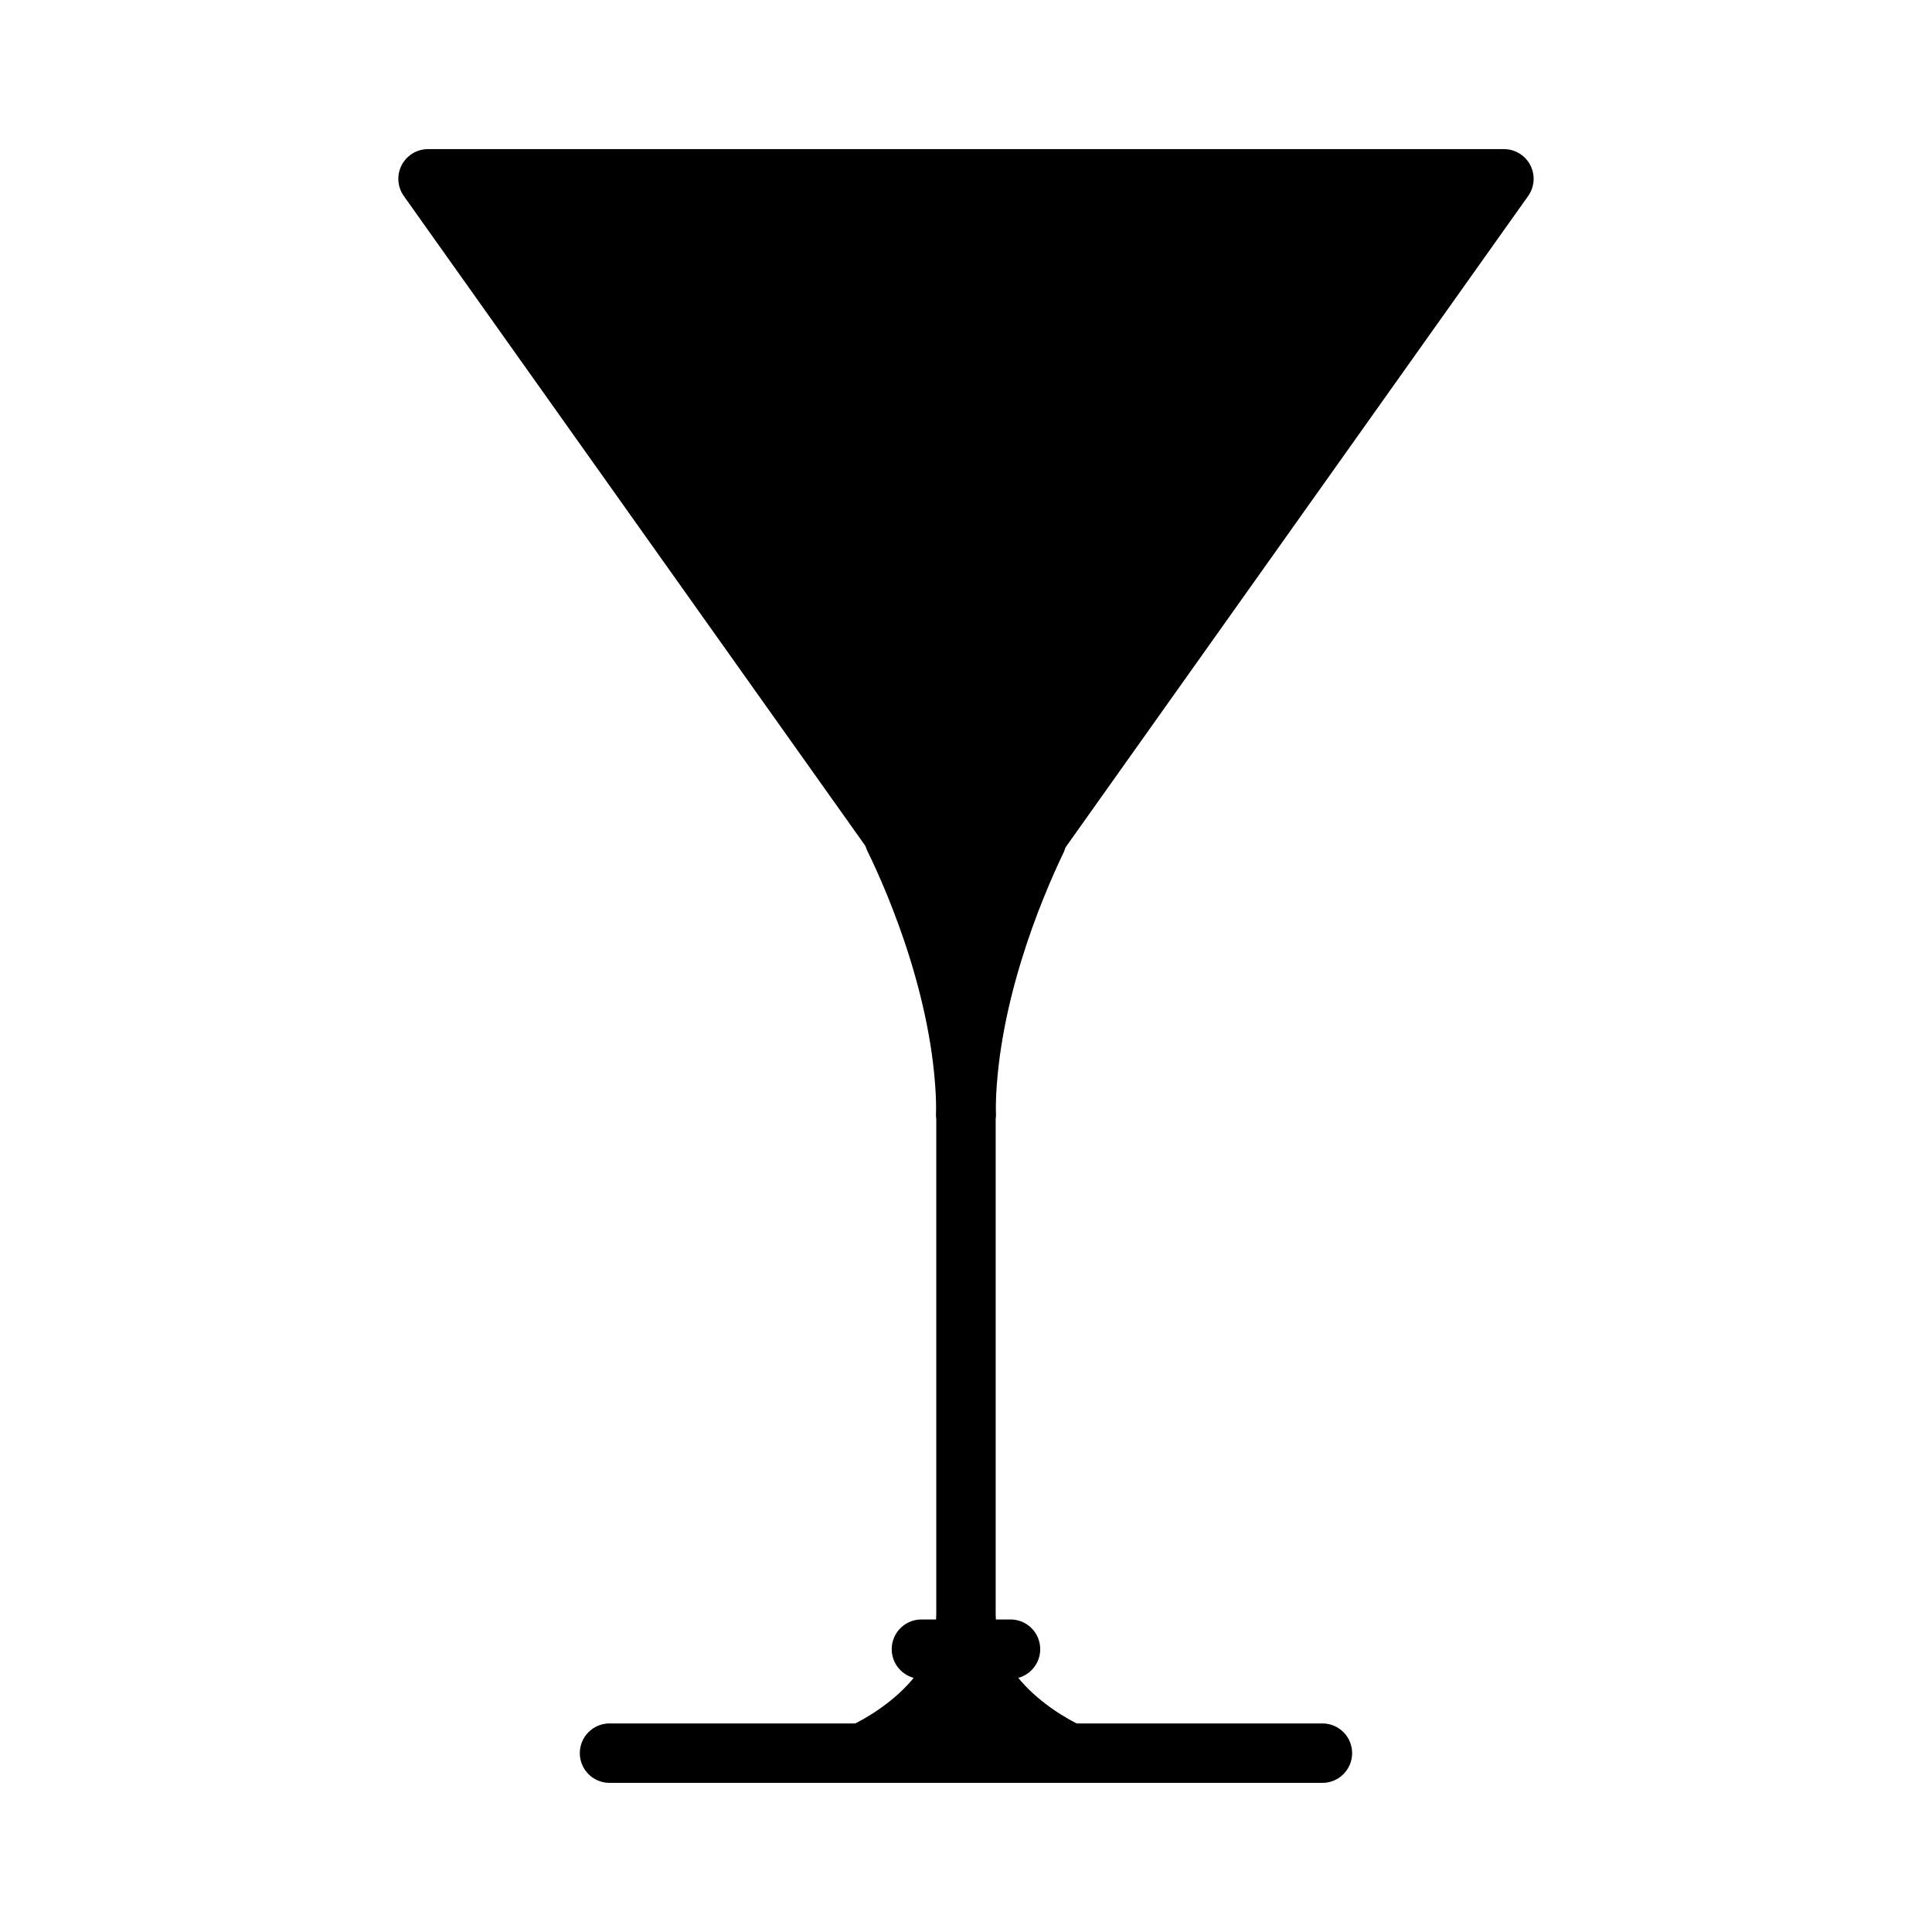 <?xml version="1.0" encoding="UTF-8"?>
<!-- Uploaded to: ICON Repo, www.iconrepo.com, Generator: ICON Repo Mixer Tools -->
<svg width="800px" height="800px" version="1.1" viewBox="144 144 512 512" xmlns="http://www.w3.org/2000/svg">
 <path transform="matrix(3.936 0 0 3.936 148.09 148.09)" d="m64 74v37.999" fill="none" stroke="#000000" stroke-linecap="round" stroke-linejoin="round" stroke-width="4"/>
 <path d="m421.69 360.64s-21.688 39.363-21.688 78.723c0-39.359-21.688-78.719-21.688-78.719l21.688 23.613z"/>
 <path transform="matrix(3.936 0 0 3.936 148.09 148.09)" d="m71 117s-7-3-7-9c0 6-7 9-7 9" stroke="#000000" stroke-linecap="round" stroke-linejoin="round" stroke-width="4"/>
 <path transform="matrix(3.936 0 0 3.936 148.09 148.09)" d="m40 117h47.999" fill="none" stroke="#000000" stroke-linecap="round" stroke-linejoin="round" stroke-width="4"/>
 <path transform="matrix(3.936 0 0 3.936 148.09 148.09)" d="m61 110h5.999" fill="none" stroke="#000000" stroke-linecap="round" stroke-linejoin="round" stroke-width="4"/>
 <path transform="matrix(3.936 0 0 3.936 148.09 148.09)" d="m27.78 11 36.22 50.999 36.22-50.999zm0 0" stroke="#000000" stroke-linecap="round" stroke-linejoin="round" stroke-width="4"/>
 <path transform="matrix(3.936 0 0 3.936 148.09 148.09)" d="m68.75 55.54c-1.51 3.15-4.75 10.79-4.75 18.46" fill="none" stroke="#000000" stroke-linecap="round" stroke-linejoin="round" stroke-width="4"/>
 <path transform="matrix(3.936 0 0 3.936 148.09 148.09)" d="m59.16 55.38c1.48 3.03 4.84 10.81 4.84 18.62" fill="none" stroke="#000000" stroke-linecap="round" stroke-linejoin="round" stroke-width="4"/>
</svg>